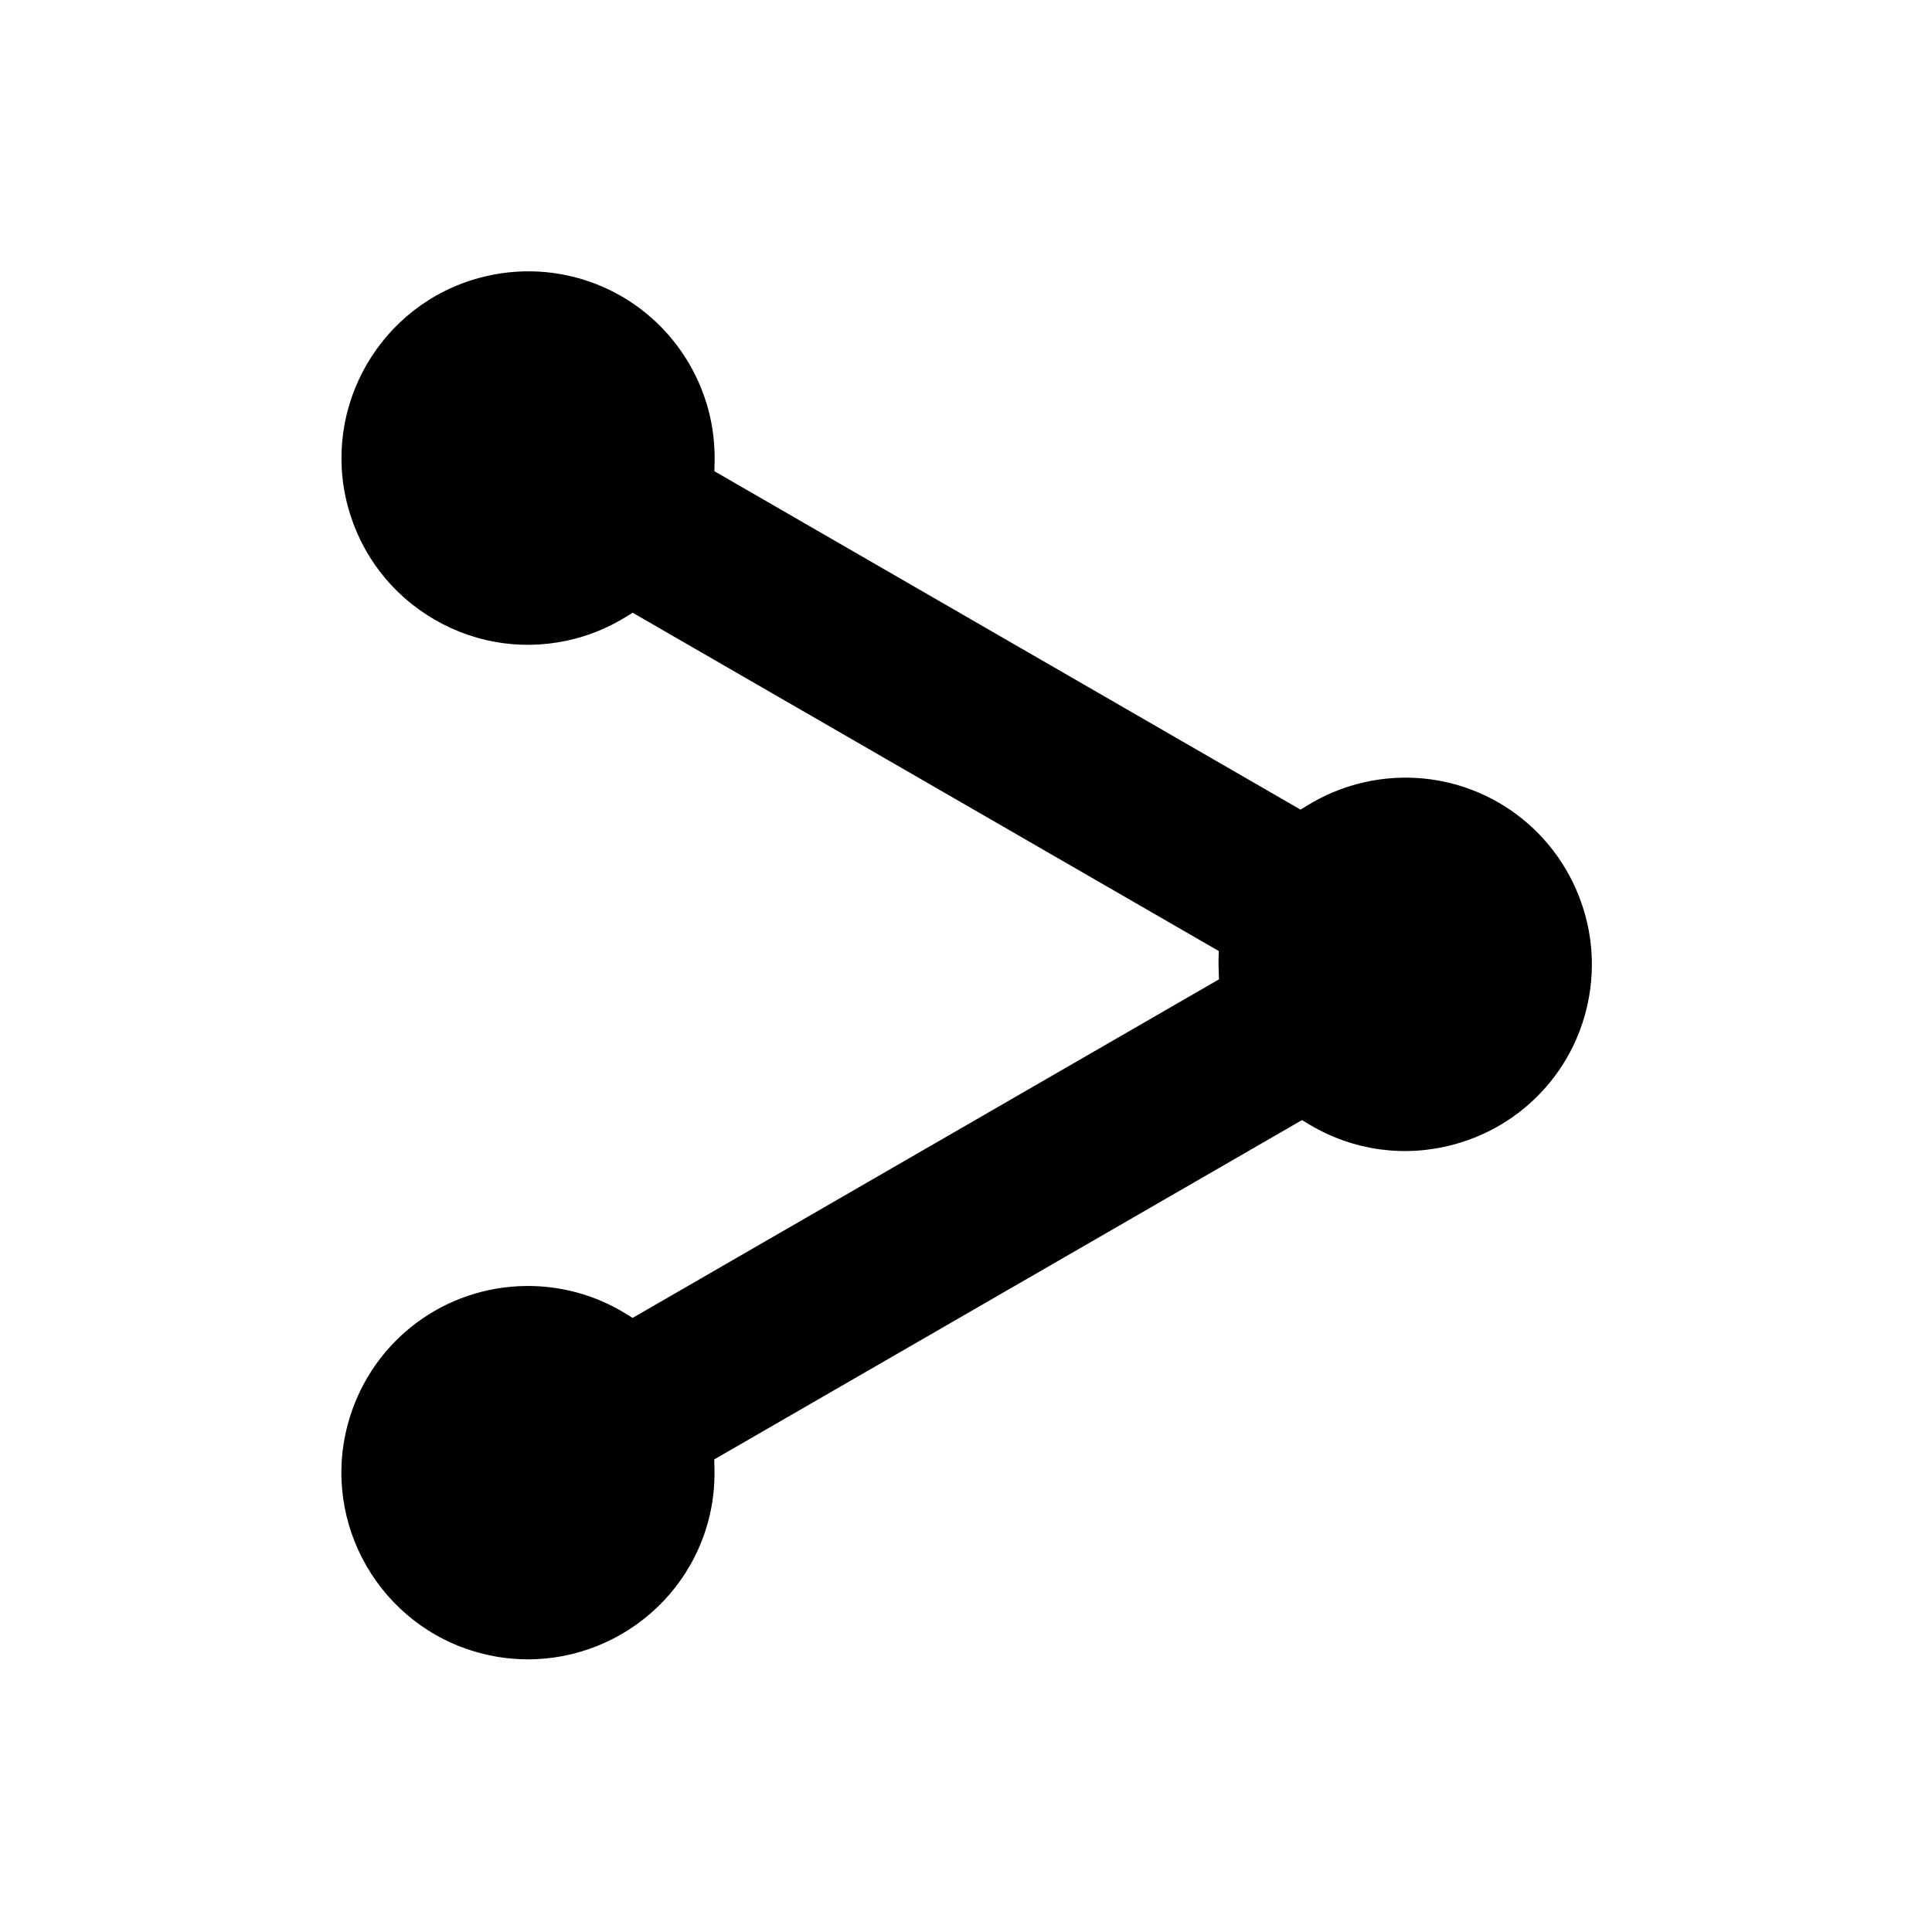 <?xml version="1.0" encoding="UTF-8"?>
<!-- Uploaded to: SVG Repo, www.svgrepo.com, Generator: SVG Repo Mixer Tools -->
<svg fill="#000000" width="800px" height="800px" version="1.1" viewBox="144 144 512 512" xmlns="http://www.w3.org/2000/svg">
 <path d="m271.15 217.61c20.859-5.59 42.727 2.856 54.395 21 2.754 4.309 4.84 9.012 6.18 13.973 1.199 4.508 1.75 9.191 1.652 13.973l-0.059 2.32 155.34 89.684 1.988-1.219c4.035-2.461 8.402-4.328 12.949-5.551 20.859-5.59 42.727 2.856 54.395 21 2.754 4.309 4.84 9.012 6.18 13.973 1.34 4.981 1.891 10.098 1.633 15.191-1.043 21.551-15.766 39.793-36.625 45.383-13.008 3.484-26.566 1.594-38.16-5.312l-1.988-1.18-155.75 89.918 0.059 2.344c0.117 4.781-0.434 9.484-1.633 13.973-7.066 26.352-34.223 42.035-60.574 34.973-26.352-7.066-42.035-34.242-34.973-60.574 5.59-20.859 23.832-35.582 45.383-36.625 0.789-0.039 1.555-0.059 2.344-0.059 4.328 0 8.641 0.57 12.852 1.691 4.508 1.199 8.855 3.07 12.93 5.551l1.988 1.219 155.39-89.723-0.078-2.363c-0.039-0.945-0.059-1.871-0.039-2.793l0.059-2.344-155.32-89.648-1.988 1.219c-4.094 2.481-8.441 4.367-12.93 5.57-12.773 3.426-26.098 1.672-37.531-4.941-11.434-6.609-19.621-17.297-23.043-30.047-7.047-26.352 8.637-53.512 34.969-60.574z"/>
</svg>
